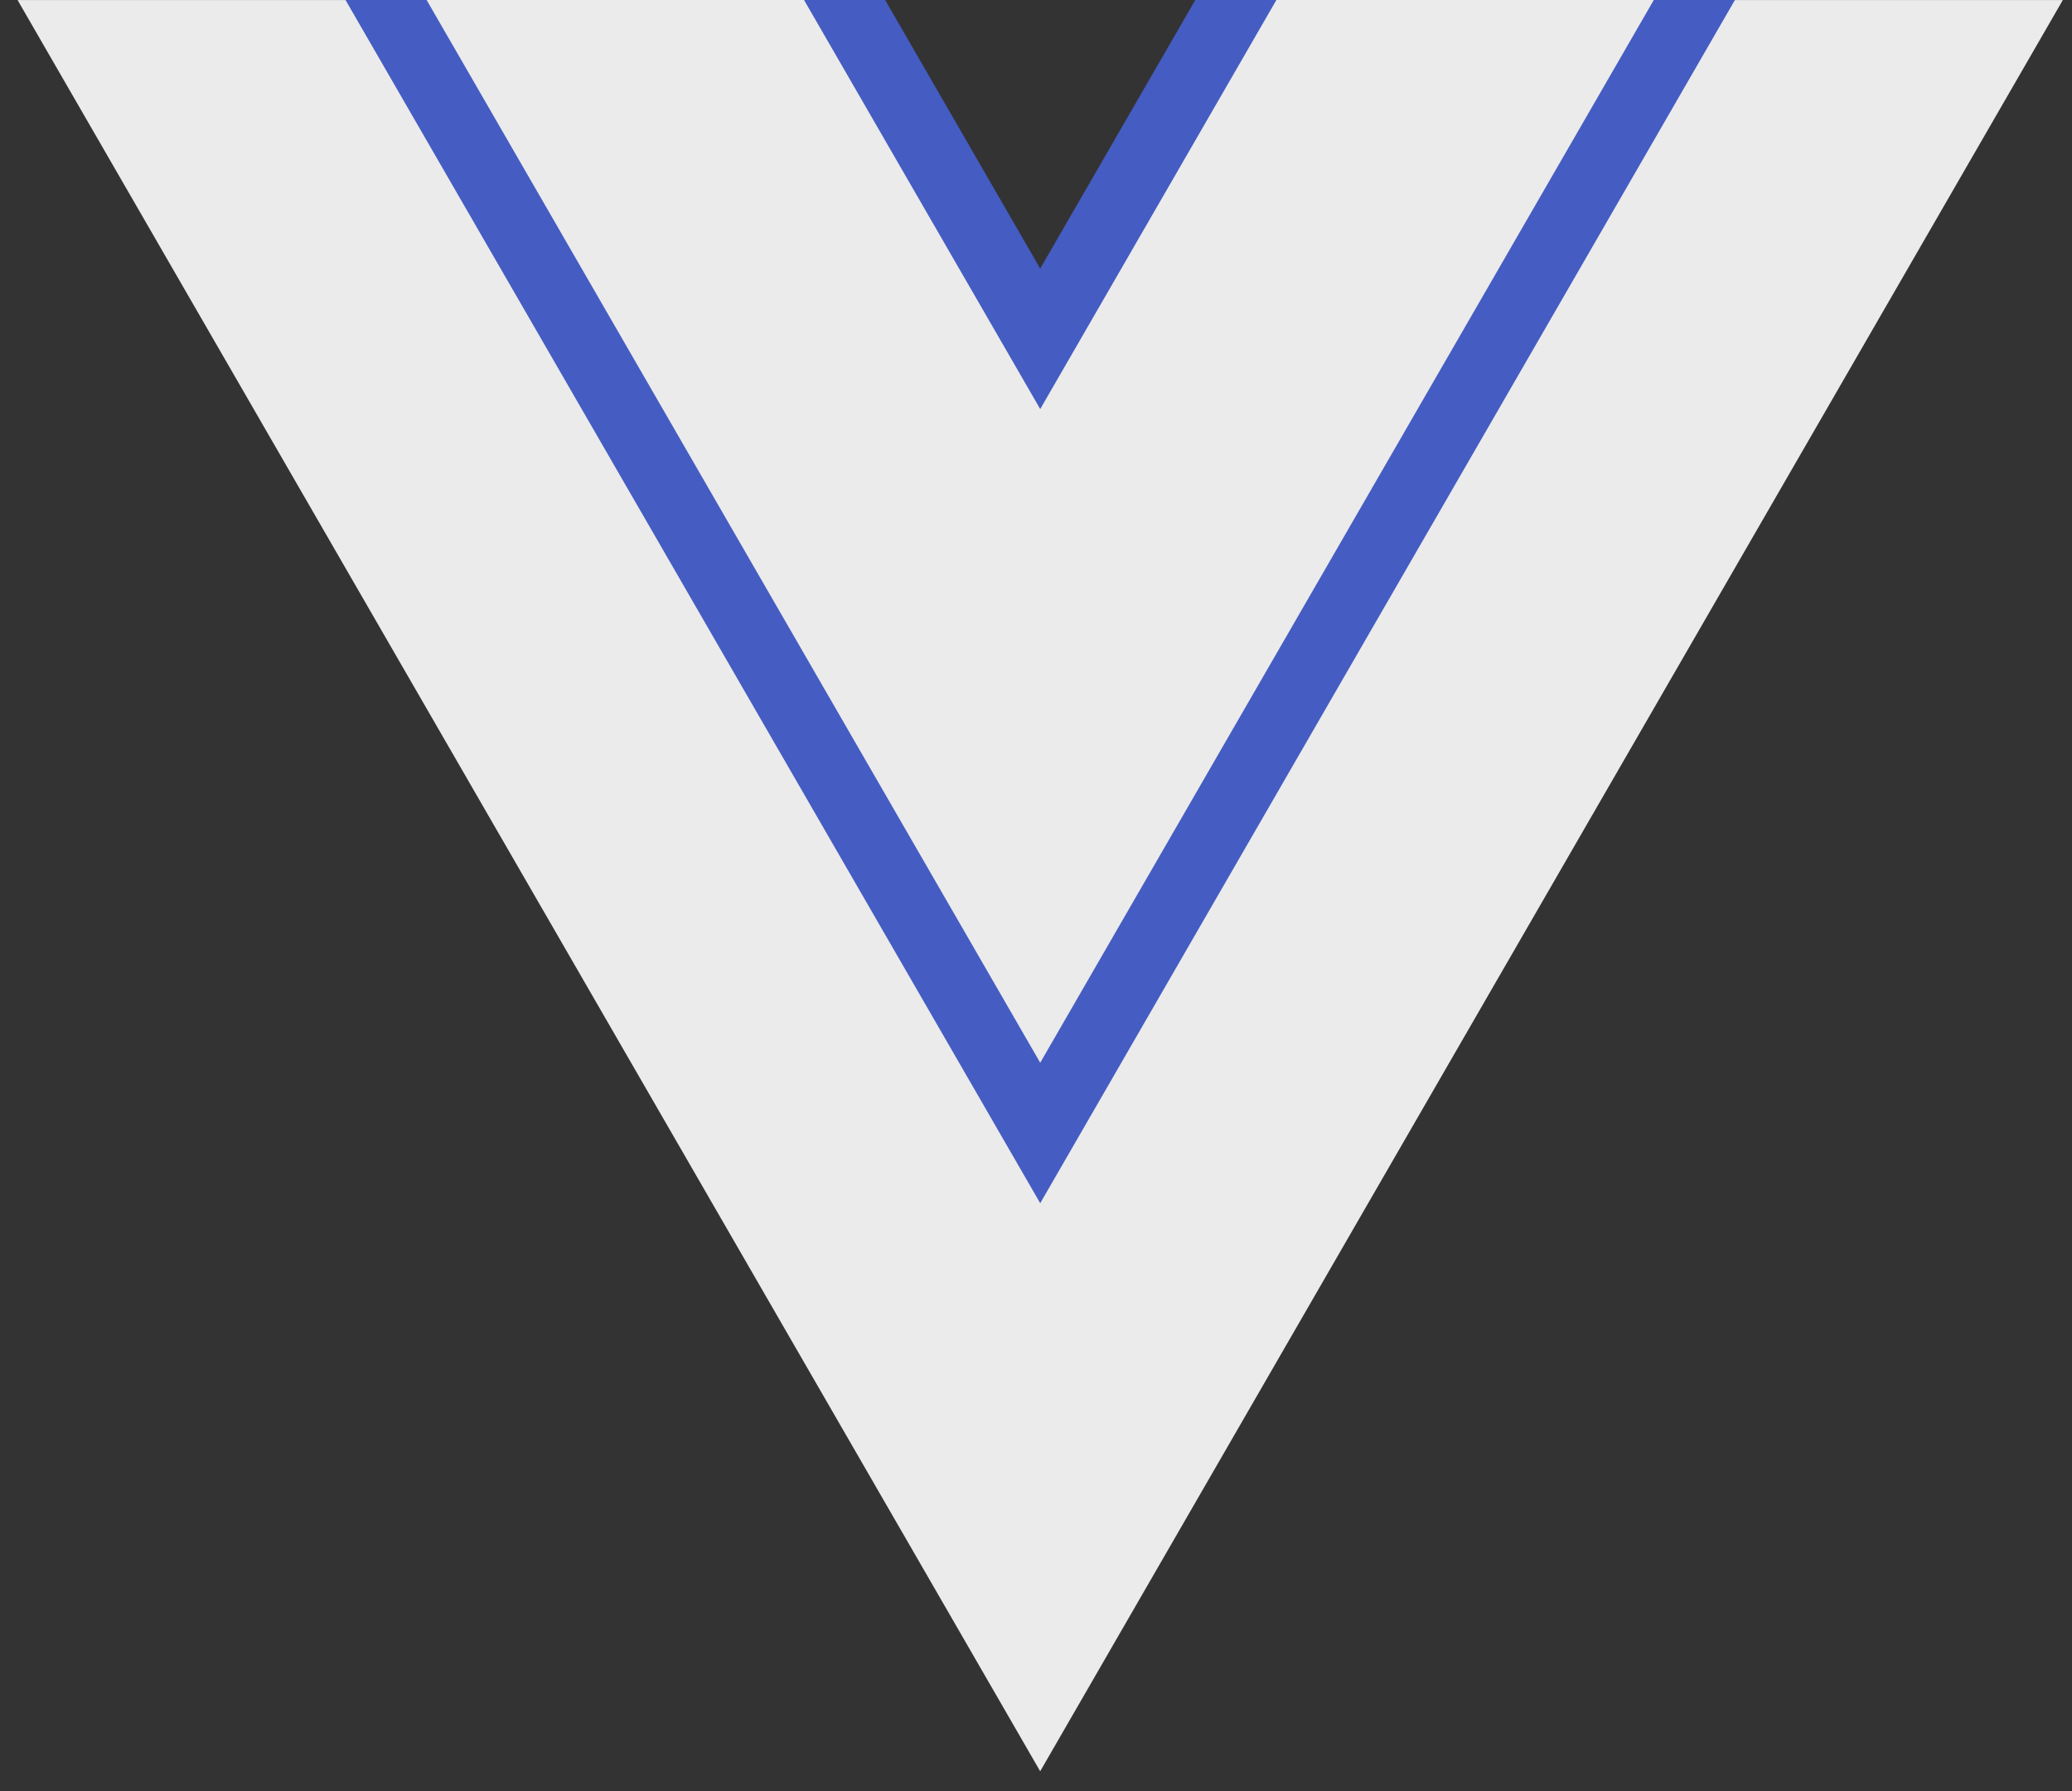 <svg width="59" height="51" viewBox="0 0 59 51" fill="none" xmlns="http://www.w3.org/2000/svg">
<rect x="0" y="0" width="59" height="51" fill="#333333" stroke="none"/>
<g id="Vue.js_Logo_2 2" opacity="0.9" clip-path="url(#clip0_325_1440)">
<g id="Group">
<g id="Group_2">
<path id="Vector" d="M36.344 0.001L29.619 11.649L22.895 0.001H0.5L29.619 50.438L58.739 0.001H36.344Z" fill="white"/>
</g>
<g id="Group_3">
<path id="Vector_2" d="M35.479 -0.5L35.767 -1H36.345H47.092H48.824L47.958 0.5L30.486 30.762L29.62 32.262L28.754 30.762L11.282 0.5L10.416 -1H12.148H22.895H23.473L23.761 -0.5L29.62 9.648L35.479 -0.5Z" fill="white" stroke="#4760D3" stroke-width="2"/>
</g>
</g>
</g>
<defs>
<clipPath id="clip0_325_1440">
<rect width="58.24" height="50.437" fill="white" transform="translate(0.5)"/>
</clipPath>
</defs>
</svg>
